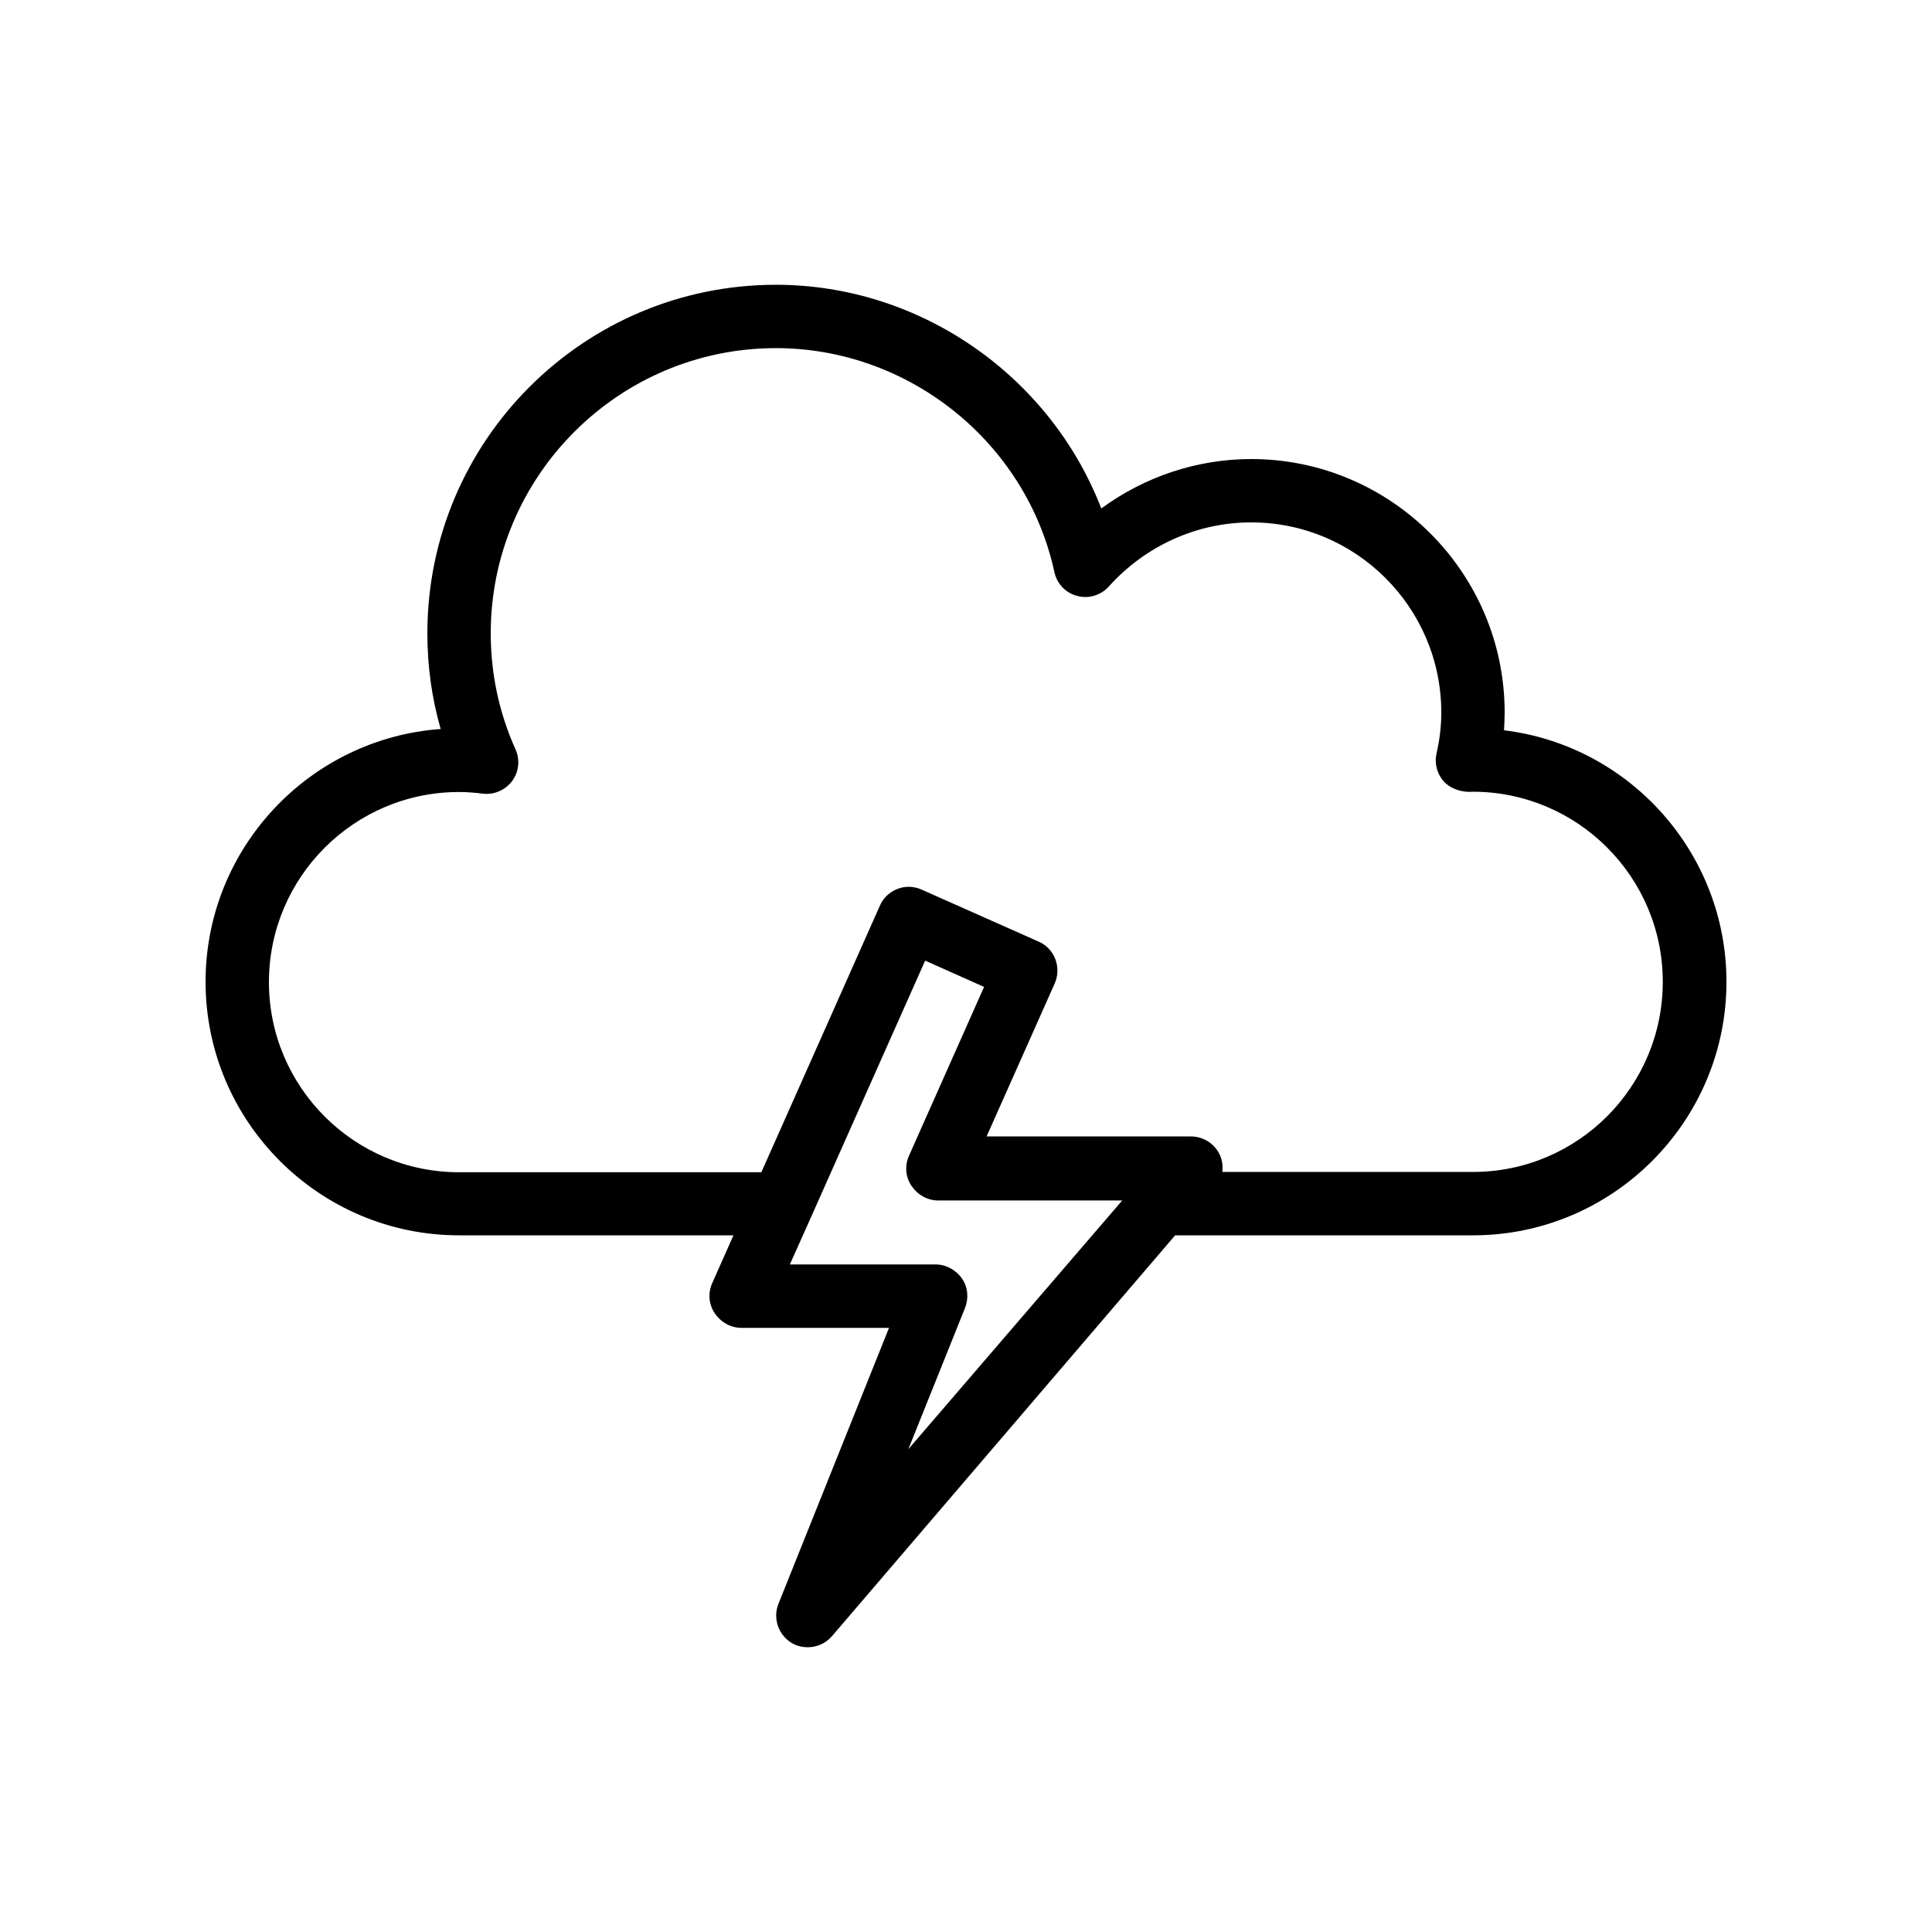 <?xml version="1.0" encoding="UTF-8"?>
<!-- Uploaded to: SVG Repo, www.svgrepo.com, Generator: SVG Repo Mixer Tools -->
<svg fill="#000000" width="800px" height="800px" version="1.1" viewBox="144 144 512 512" xmlns="http://www.w3.org/2000/svg">
 <path d="m542.58 337.53c0.082-1.598 0.168-3.109 0.168-4.703 0-37.031-30.145-67.176-67.176-67.176-14.359 0-28.297 4.703-39.719 13.098-13.516-35.012-47.859-59.281-86.234-59.281-50.969 0-92.363 41.395-92.363 92.363 0 8.648 1.176 17.215 3.527 25.359-34.766 2.523-62.305 31.574-62.305 67.008 0 37.031 30.145 67.176 67.176 67.176h72.715l-5.625 12.68c-1.176 2.602-0.922 5.625 0.672 7.977 1.594 2.352 4.199 3.863 7.055 3.863h39.129l-29.305 73.137c-1.512 3.777-0.082 8.145 3.441 10.328 1.344 0.84 2.856 1.176 4.367 1.176 2.352 0 4.703-1.008 6.383-2.938l90.934-106.22h78.93c37.031 0 67.176-30.145 67.176-67.176 0-34.258-25.781-62.641-58.945-66.668zm-157.86 190.52 15.031-37.449c1.008-2.602 0.754-5.543-0.84-7.809s-4.199-3.695-6.969-3.695h-38.625l5.711-12.762 30.145-67.762 15.617 6.969-19.902 44.754c-1.176 2.602-0.922 5.625 0.672 7.977 1.594 2.352 4.199 3.863 7.055 3.863h48.785zm149.63-73.473h-66.418c0.168-1.512 0-3.106-0.672-4.535-1.344-2.938-4.367-4.871-7.641-4.871h-54.16l18.055-40.559c1.848-4.199 0-9.238-4.281-11.082l-30.984-13.77c-2.016-0.922-4.367-1.008-6.465-0.168s-3.777 2.434-4.617 4.449l-31.402 70.617h-80.113c-27.793 0-50.383-22.586-50.383-50.383 0-27.793 22.586-50.383 50.383-50.383 2.016 0 4.113 0.168 6.129 0.418 3.023 0.418 6.047-0.84 7.894-3.273 1.848-2.434 2.184-5.711 0.922-8.48-4.363-9.734-6.547-20.062-6.547-30.727 0-41.648 33.922-75.57 75.57-75.57 35.266 0 66.336 24.938 73.809 59.367 0.672 3.106 3.023 5.543 6.047 6.297 3.023 0.84 6.297-0.168 8.398-2.519 9.652-10.75 23.34-16.965 37.699-16.965 27.793 0 50.383 22.586 50.383 50.383 0 3.609-0.418 7.137-1.258 10.832-0.586 2.519 0.082 5.121 1.594 7.055 1.93 2.434 5.375 3.359 7.977 3.106 27.793 0 50.383 22.586 50.383 50.383-0.004 27.793-22.508 50.379-50.301 50.379z"/>
</svg>